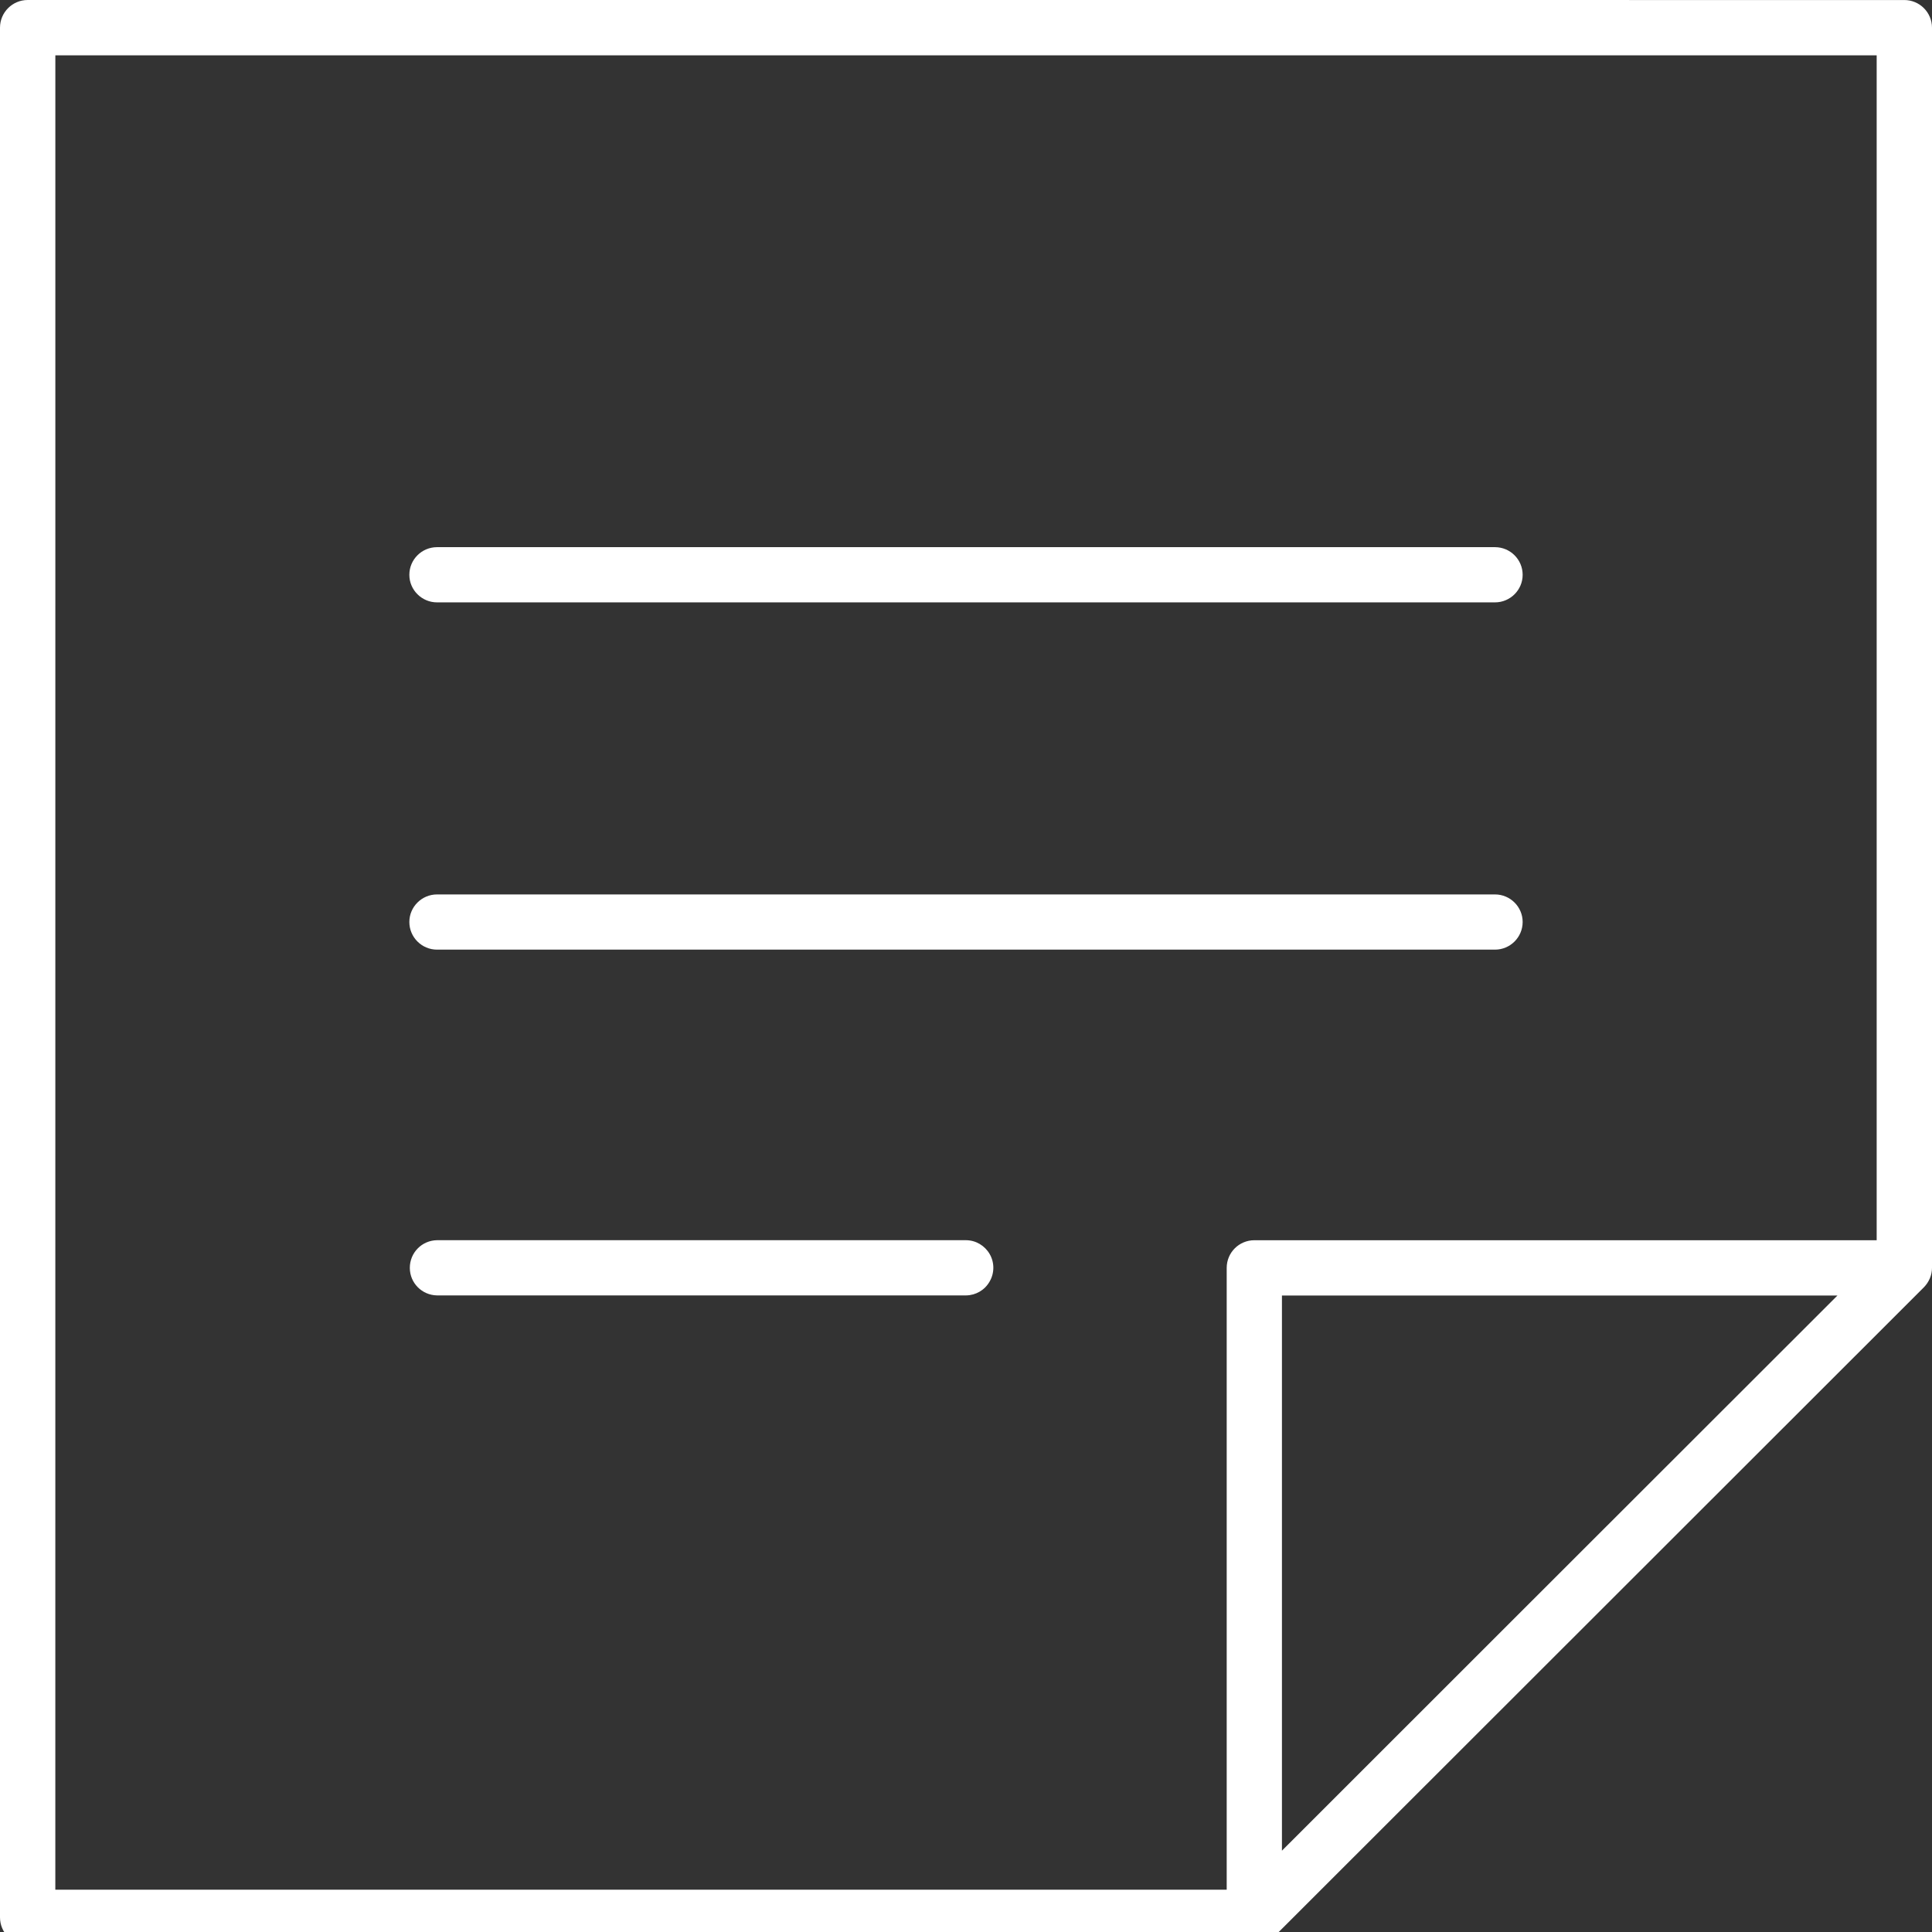 <svg width="66" height="66" viewBox="0 0 66 66" fill="none" xmlns="http://www.w3.org/2000/svg">
<rect x="0" y="0" width="66" height="66" fill="#333333" stroke="none"/>
<path d="M0.945 0C0.426 0 0 0.422 0 0.945V65.5C0 66.024 0.426 66.446 0.945 66.446H42.851C43.097 66.446 43.34 66.344 43.515 66.168L65.726 43.973L65.722 43.977C65.898 43.797 66 43.559 66 43.313V0.946C66 0.423 65.574 0.001 65.055 0.001L0.945 0ZM1.891 1.891H64.11V42.368H42.848H42.852C42.328 42.368 41.906 42.789 41.906 43.313V64.555H1.89L1.891 1.891ZM14.93 18.692C14.41 18.692 13.984 19.113 13.984 19.637C13.984 20.156 14.41 20.578 14.93 20.578H51.071C51.59 20.578 52.016 20.156 52.016 19.637C52.016 19.113 51.59 18.692 51.071 18.692H14.93ZM14.93 30.555C14.41 30.555 13.984 30.977 13.984 31.496C13.984 32.019 14.41 32.441 14.93 32.441H51.071C51.59 32.441 52.016 32.019 52.016 31.496C52.016 30.977 51.59 30.555 51.071 30.555H14.93ZM14.93 42.367C14.414 42.374 14 42.792 14 43.312C14 43.828 14.414 44.245 14.93 44.253H33.004C33.336 44.249 33.644 44.07 33.808 43.777C33.976 43.488 33.976 43.128 33.808 42.839C33.64 42.55 33.336 42.37 33.004 42.367H14.93ZM43.793 44.257H62.77L53.281 53.738L43.793 63.222L43.793 44.257Z" fill="white"/>
</svg>
